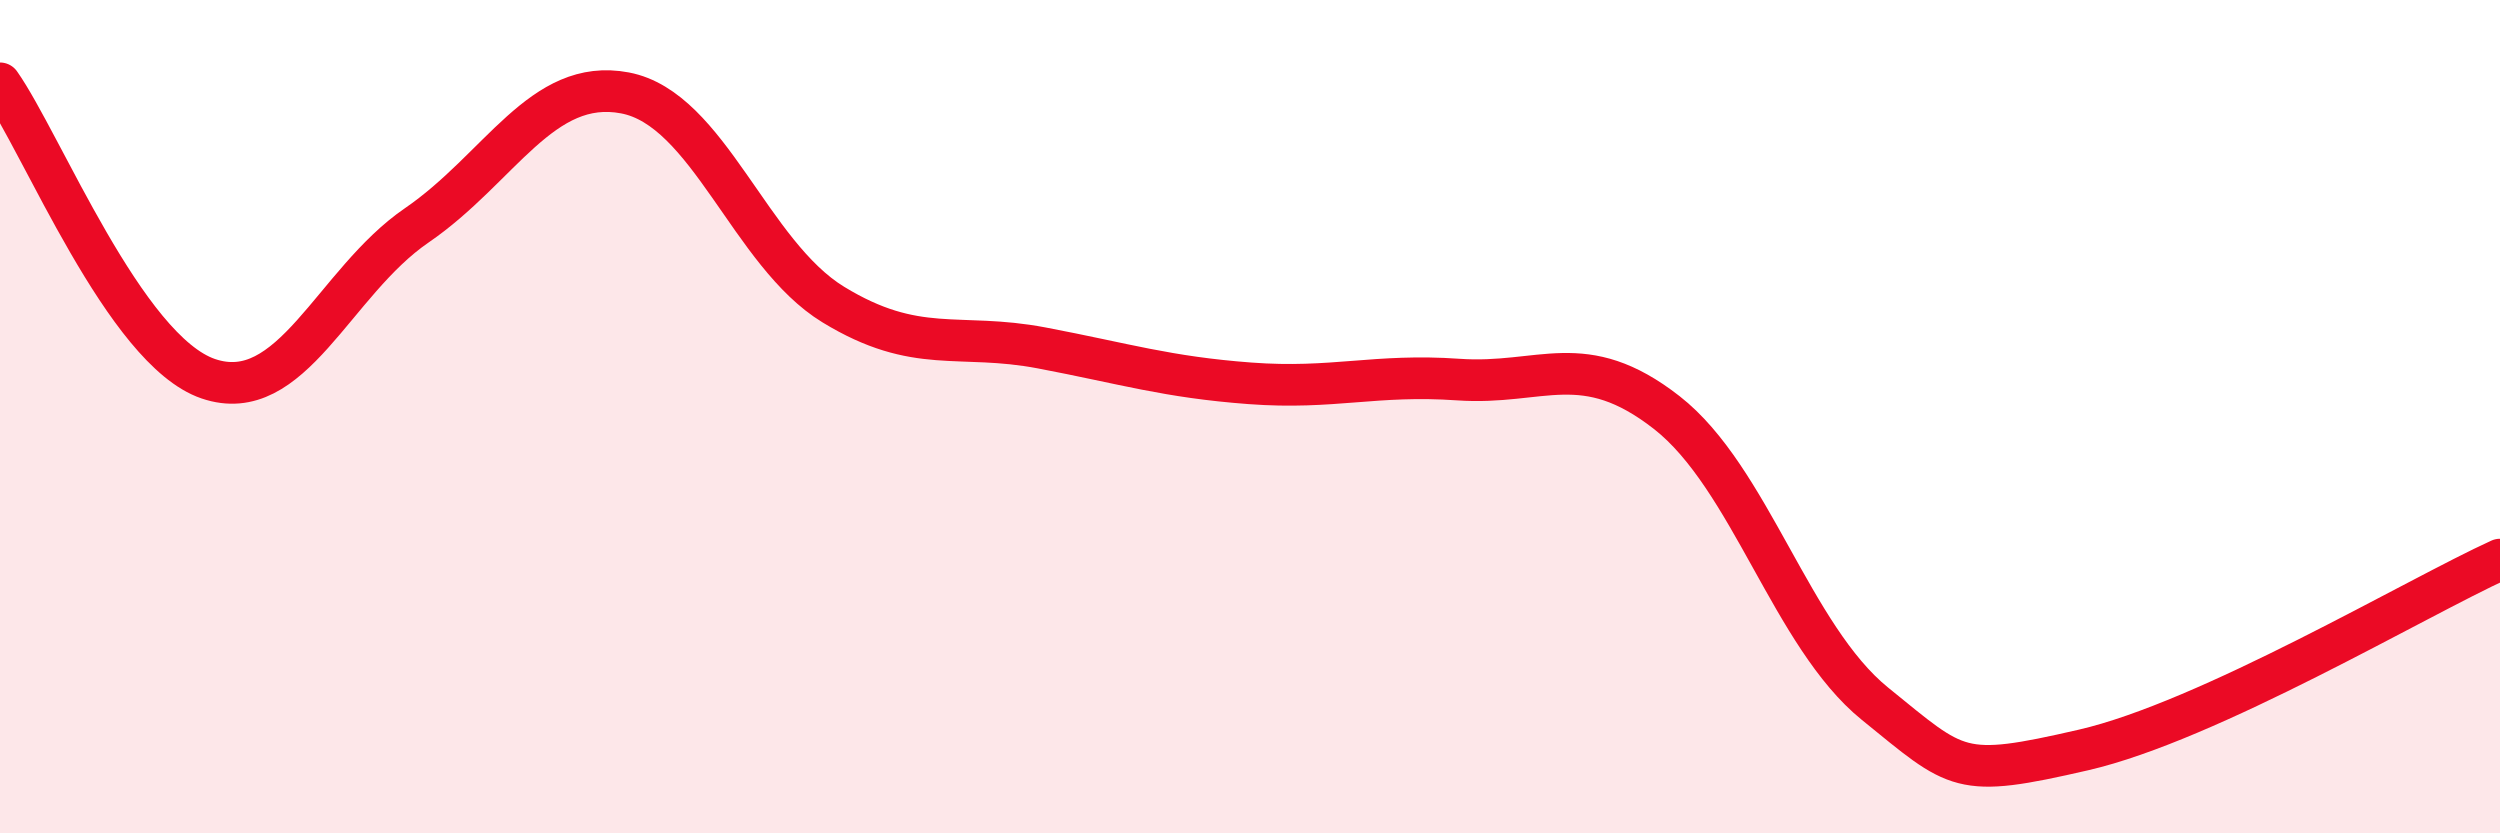 
    <svg width="60" height="20" viewBox="0 0 60 20" xmlns="http://www.w3.org/2000/svg">
      <path
        d="M 0,2 C 1,3.42 3,8.41 5,9.09 C 7,9.77 8,6.78 10,5.41 C 12,4.04 13,1.85 15,2.23 C 17,2.61 18,6.09 20,7.31 C 22,8.53 23,7.97 25,8.35 C 27,8.73 28,9.05 30,9.2 C 32,9.35 33,8.97 35,9.11 C 37,9.25 38,8.34 40,9.9 C 42,11.46 43,15.27 45,16.89 C 47,18.51 47,18.69 50,18 C 53,17.31 58,14.34 60,13.43L60 20L0 20Z"
        fill="#EB0A25"
        opacity="0.1"
        stroke-linecap="round"
        stroke-linejoin="round"
      />
      <path
        d="M 0,2 C 1,3.42 3,8.41 5,9.09 C 7,9.77 8,6.78 10,5.41 C 12,4.04 13,1.85 15,2.23 C 17,2.61 18,6.09 20,7.31 C 22,8.53 23,7.97 25,8.35 C 27,8.73 28,9.05 30,9.2 C 32,9.35 33,8.97 35,9.11 C 37,9.25 38,8.34 40,9.9 C 42,11.46 43,15.27 45,16.89 C 47,18.51 47,18.69 50,18 C 53,17.31 58,14.34 60,13.43"
        stroke="#EB0A25"
        stroke-width="1"
        fill="none"
        stroke-linecap="round"
        stroke-linejoin="round"
      />
    </svg>
  